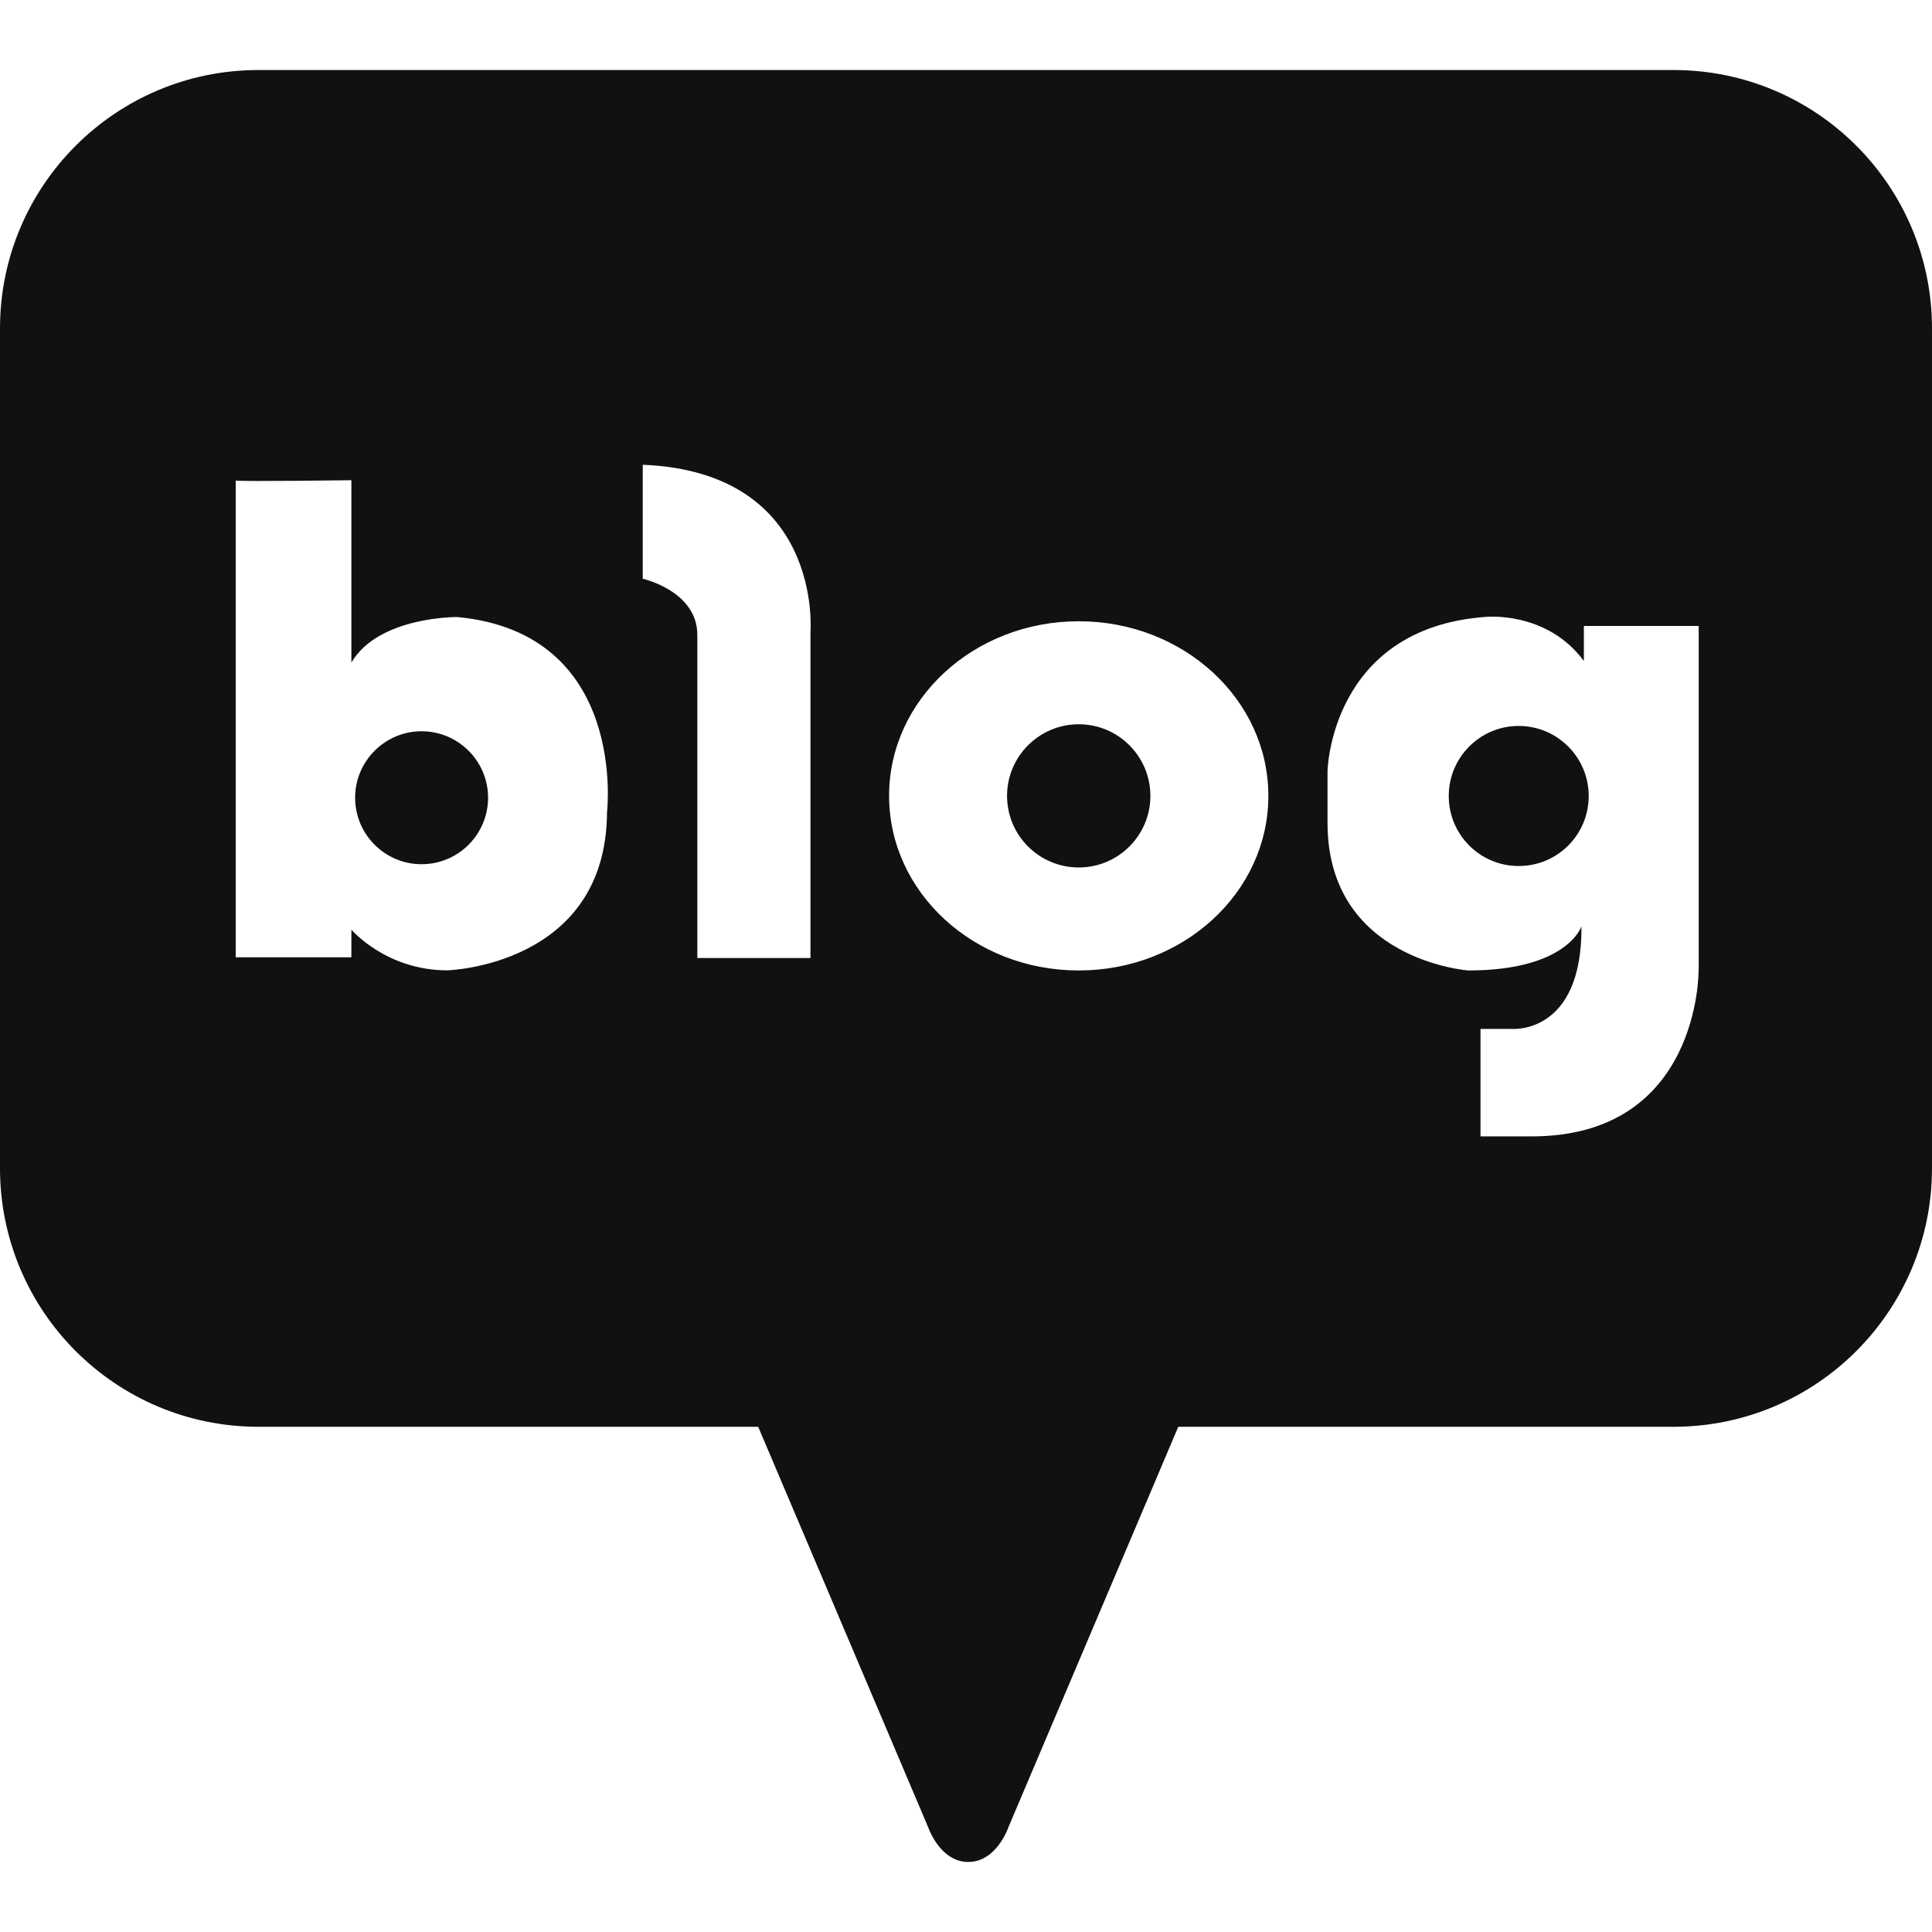 <svg width="16" height="16" viewBox="0 0 16 16" fill="none" xmlns="http://www.w3.org/2000/svg">
<g clip-path="url(#clip0_882_1505)">
<path d="M3.491 6.056C3.188 6.056 2.941 6.303 2.941 6.606C2.941 6.91 3.187 7.157 3.491 7.157C3.796 7.157 4.042 6.91 4.042 6.606C4.042 6.303 3.795 6.056 3.491 6.056Z" fill="#111111"/>
<path d="M8.934 5.998C8.606 5.998 8.34 6.264 8.34 6.591C8.34 6.919 8.606 7.184 8.934 7.184C9.261 7.184 9.527 6.919 9.527 6.591C9.527 6.264 9.261 5.998 8.934 5.998Z" fill="#111111"/>
<path d="M13.859 0.58H2.14C0.958 0.58 0 1.538 0 2.72V9.675C0 10.858 0.958 11.816 2.14 11.816H6.279L7.687 15.133C7.687 15.133 7.784 15.42 8.019 15.42C8.254 15.42 8.351 15.133 8.351 15.133L9.758 11.816H13.86C15.042 11.816 16 10.857 16 9.675V2.72C16 1.538 15.042 0.58 13.86 0.58H13.859ZM5.027 6.728C5.02 7.999 3.705 8.036 3.705 8.036C3.197 8.036 2.91 7.699 2.91 7.699V7.928H1.952V3.98C1.948 3.979 1.948 3.978 1.952 3.977V3.98C2.012 3.989 2.91 3.977 2.91 3.977V5.487C3.135 5.104 3.786 5.11 3.786 5.11C5.204 5.242 5.027 6.728 5.027 6.728ZM6.712 5.231V7.934H5.775V5.258C5.775 4.894 5.323 4.793 5.323 4.793V3.849C6.82 3.91 6.712 5.231 6.712 5.231ZM8.934 8.037C8.066 8.037 7.363 7.39 7.363 6.591C7.363 5.792 8.066 5.145 8.934 5.145C9.801 5.145 10.504 5.792 10.504 6.591C10.504 7.39 9.801 8.037 8.934 8.037ZM14.067 8.037C14.067 8.037 14.081 9.411 12.685 9.411H12.261V8.521H12.517C12.517 8.521 13.104 8.575 13.097 7.671C13.097 7.671 12.982 8.037 12.16 8.037C12.16 8.037 10.994 7.953 10.994 6.815V6.383C10.994 6.383 11.02 5.204 12.301 5.109C12.301 5.109 12.807 5.055 13.117 5.474V5.184H14.068V8.037L14.067 8.037Z" fill="#111111"/>
<path d="M12.577 6.012C12.257 6.012 11.998 6.272 11.998 6.592C11.998 6.913 12.257 7.172 12.577 7.172C12.898 7.172 13.157 6.913 13.157 6.592C13.157 6.272 12.897 6.012 12.577 6.012Z" fill="#111111"/>
</g>
<defs>
<clipPath id="clip0_882_1505">
<rect width="16" height="16" fill="white"/>
</clipPath>
</defs>
</svg>
